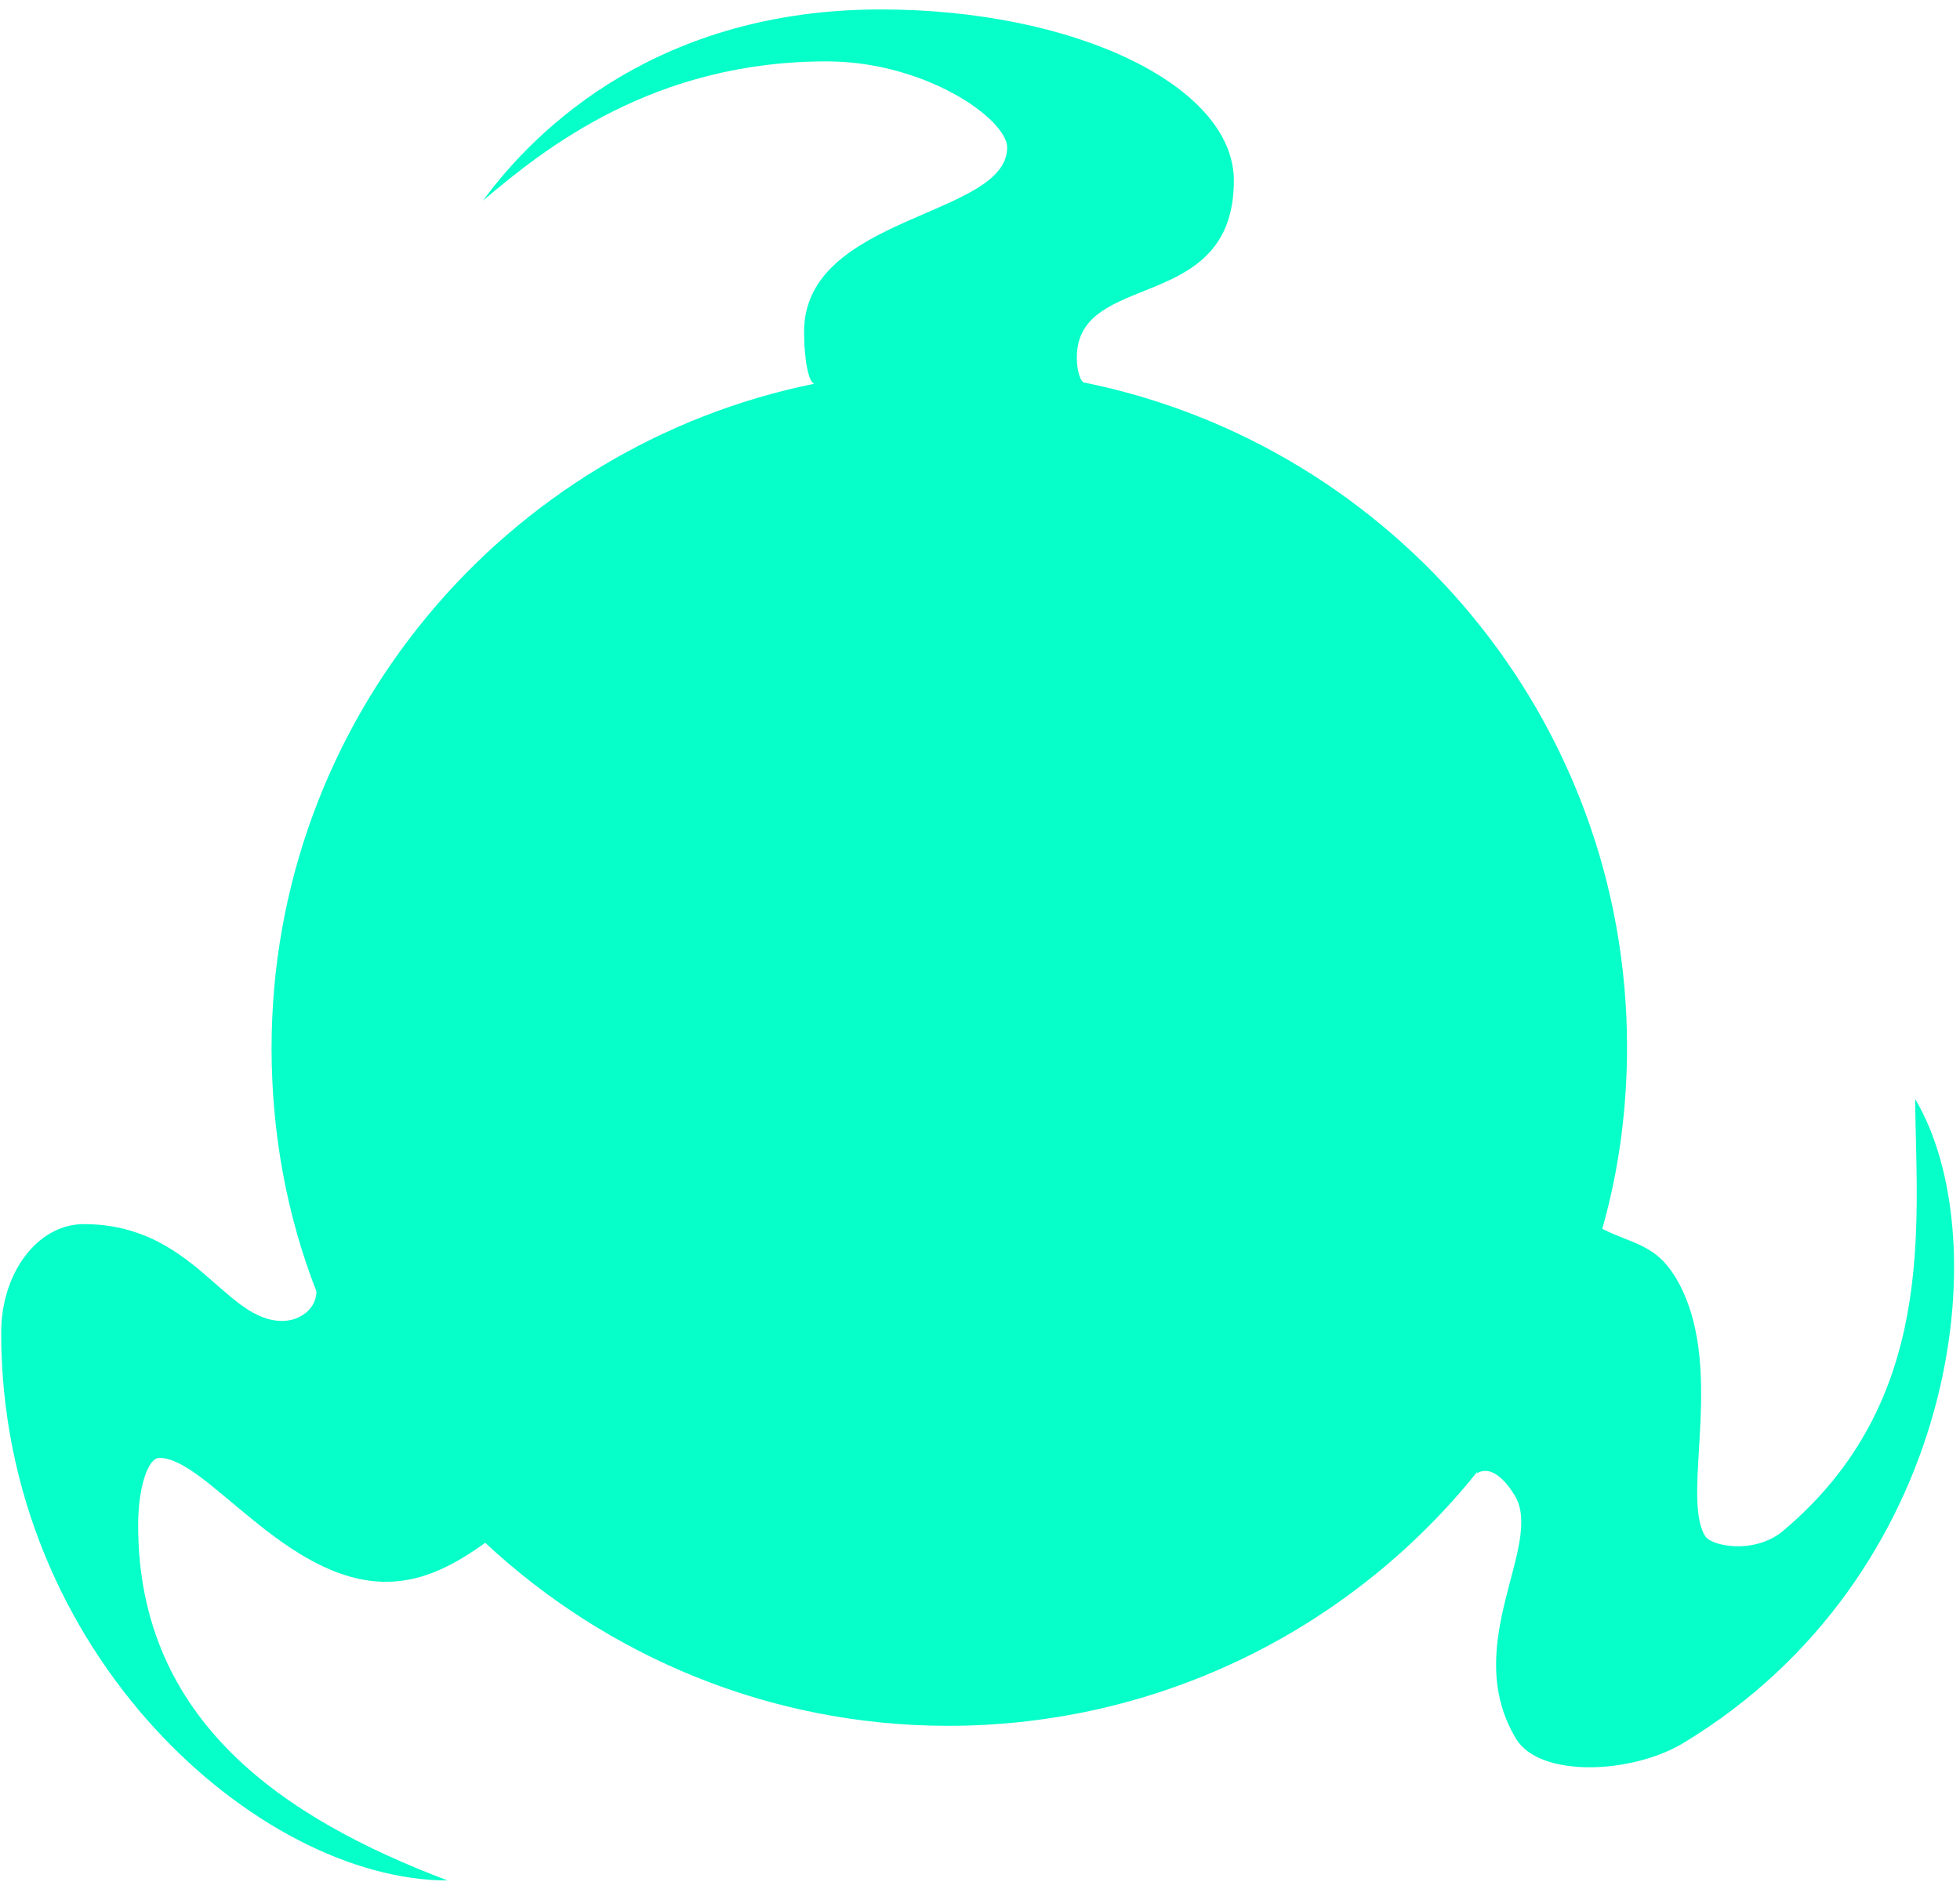 <svg width="166" height="160" viewBox="0 0 166 160" fill="none" xmlns="http://www.w3.org/2000/svg">
<path d="M162.2 93.1C162.3 103.8 164.1 118.7 151 129.7C148.6 131.7 144.9 131 144.4 130.1C142.3 126.6 146.3 115.5 141.9 108.2C140.2 105.4 138.3 105.4 135.7 104.1C137.1 99.2 137.8 94 137.8 88.7C137.8 60.9 118 37.7 91.8 32.4C91.5 32.3 91.2 31.4 91.2 30.3C91.2 22.8 104.5 26.7 104.5 15.3C104.5 7.3 91.1 0.8 74.6 0.8C56 0.8 45.6 10.6 40.9 17C46.2 12.5 55.4 5.2 70 5.2C78.4 5.2 85.3 10.1 85.3 12.5C85.3 18.4 68.1 18.2 68.1 28.1C68.1 30.5 68.5 32.5 69 32.5C42.8 37.8 23 61 23 88.8C23 96 24.3 103 26.8 109.4C26.8 110.8 25.5 111.9 23.9 111.9C19 111.9 16.4 103.7 7.1 103.7C3.2 103.7 0.1 107.8 0.1 112.9C0.1 140.2 22 159.3 37.9 159.3C24.2 154.1 11.7 145.9 11.7 129.2C11.7 126.1 12.5 123.5 13.5 123.5C17.5 123.5 24.2 134 32.7 134C36 134 38.7 132.4 41.1 130.7C51.4 140.3 65.2 146.2 80.3 146.2C98.4 146.2 114.6 137.8 125.1 124.7V124.8C126.3 124.1 127.5 125.4 128.3 126.7C130.8 130.9 123.6 139.3 128.4 147.3C130.4 150.6 138.1 150.3 142.5 147.7C165.9 133.6 169.3 105 162.2 93.1Z" fill="#06FFC9"/>
</svg>
